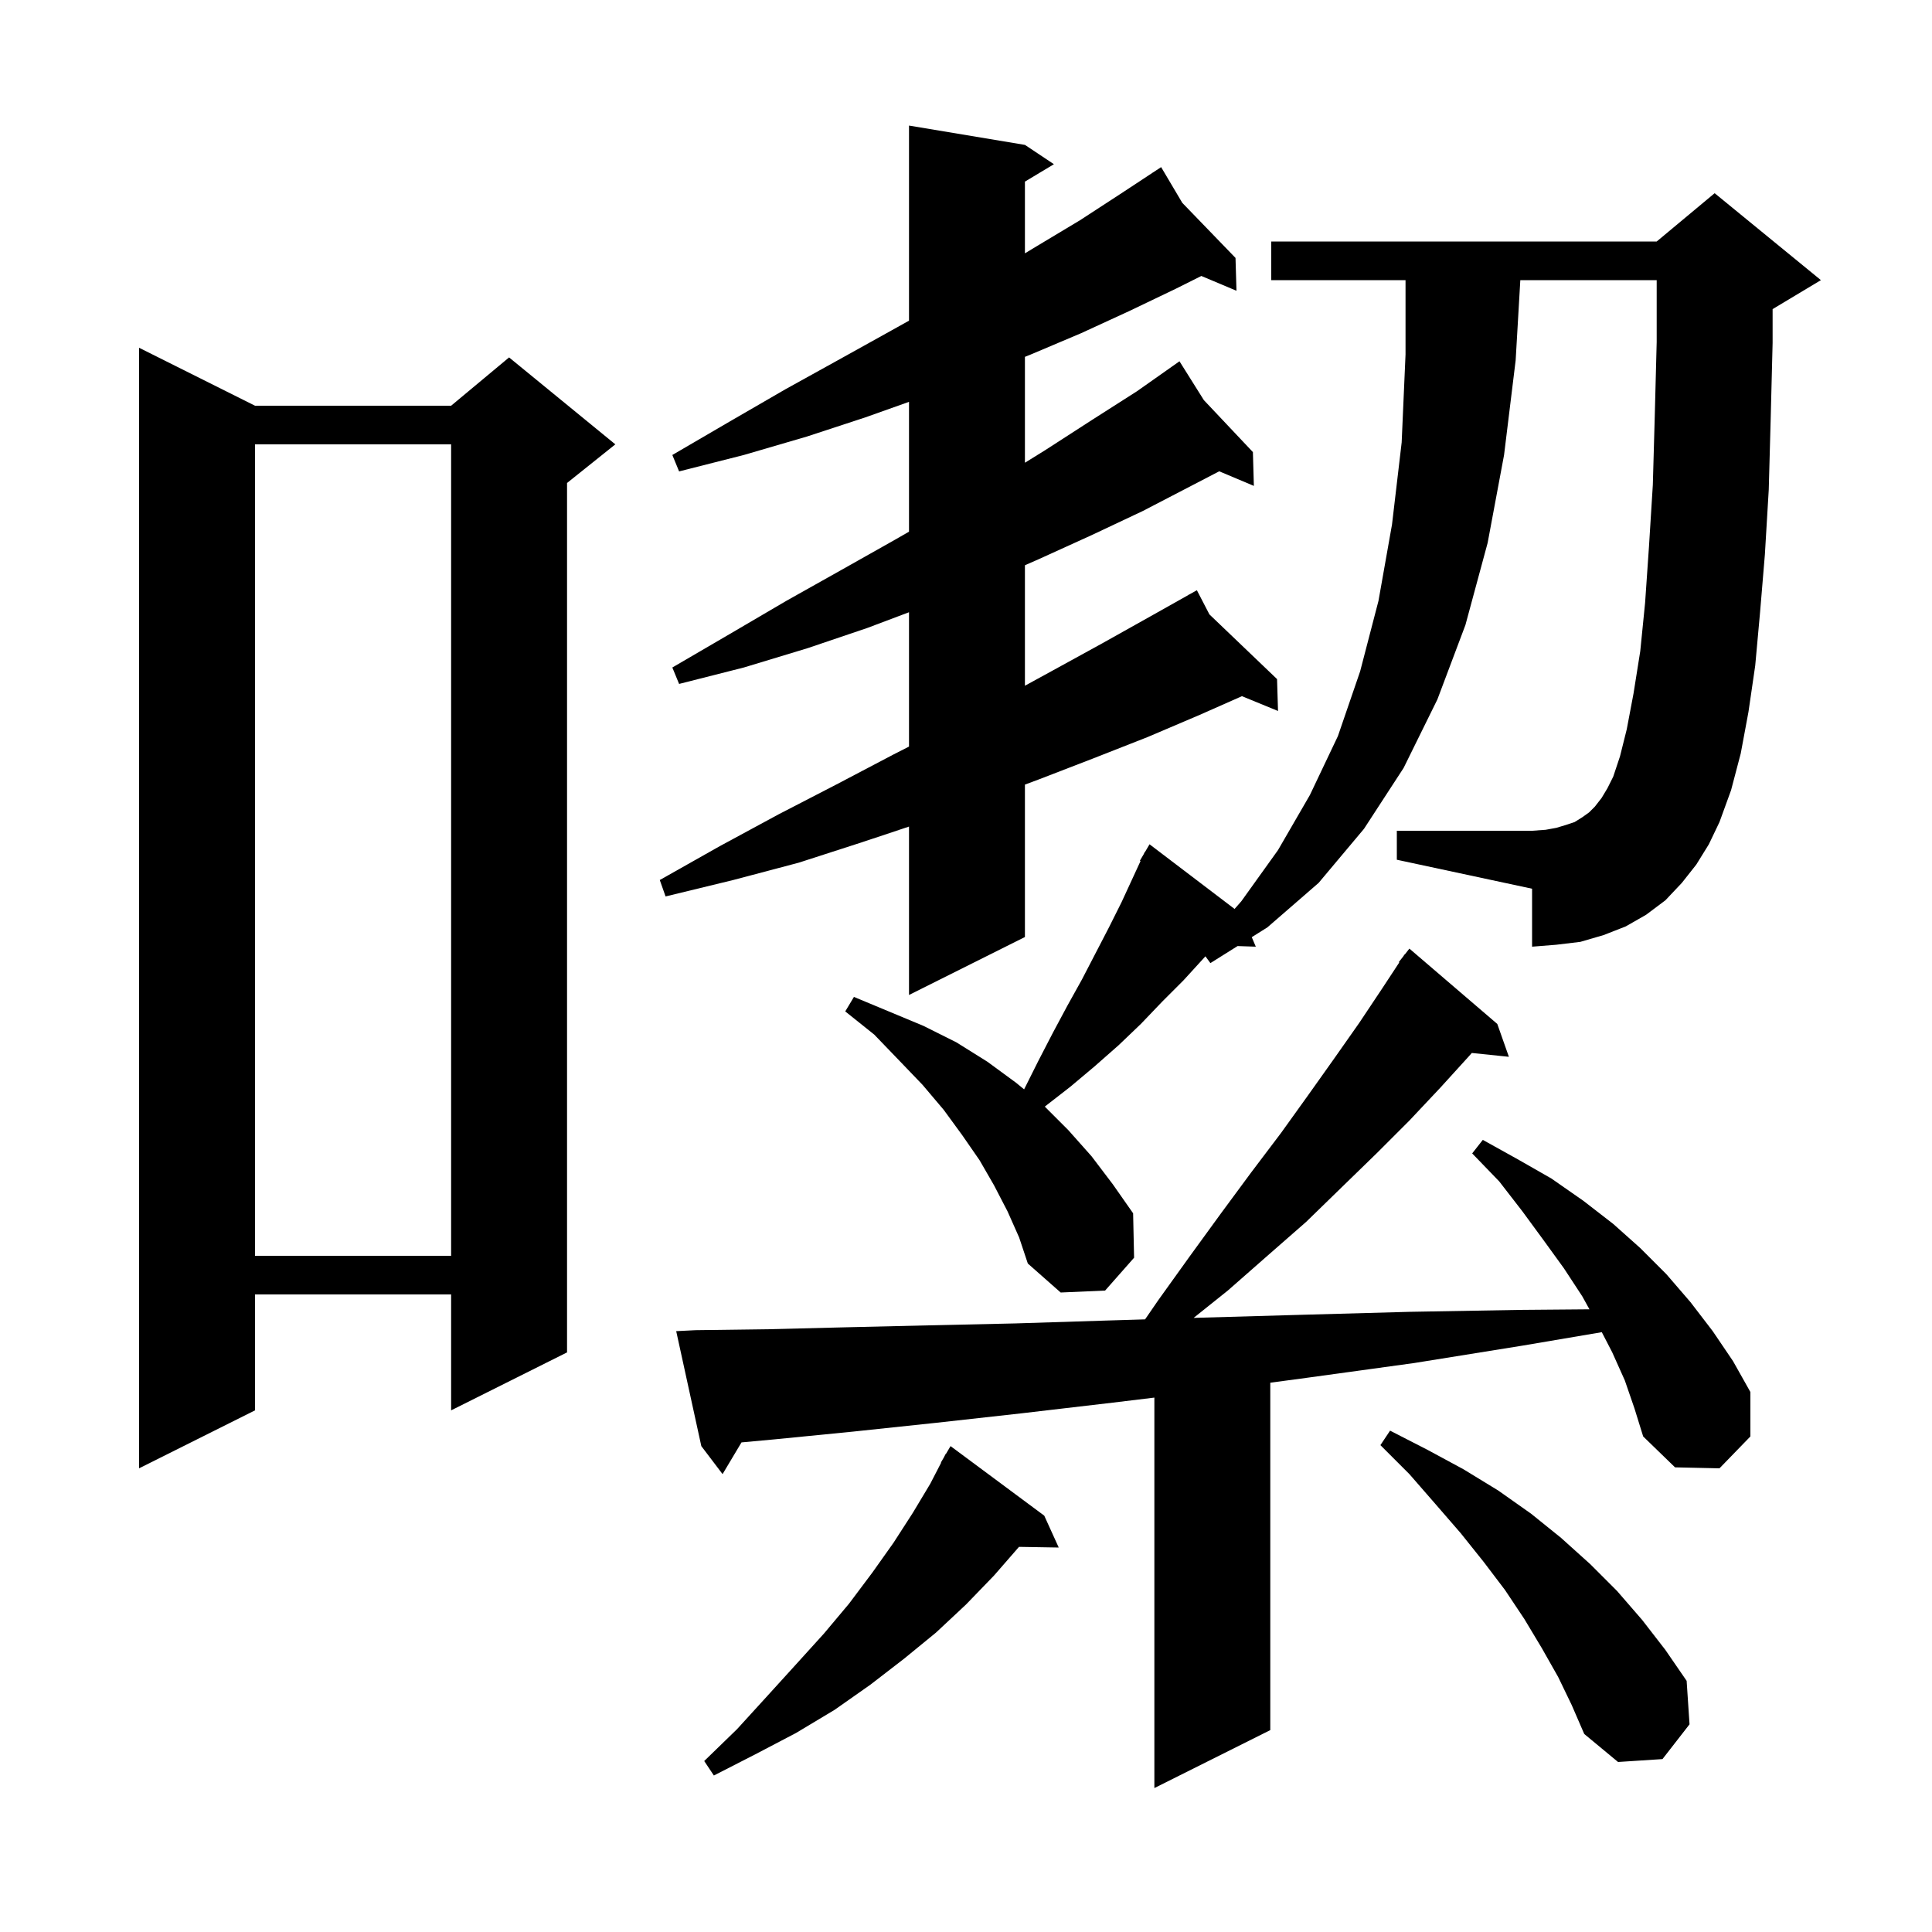 <svg xmlns="http://www.w3.org/2000/svg" xmlns:xlink="http://www.w3.org/1999/xlink" version="1.1" baseProfile="full" viewBox="0 0 200 200" width="200" height="200">
<g fill="black">
<path d="M 168.2 142.9 L 166.9 140.0 L 165.818 137.907 L 157.6 139.3 L 146.4 141.1 L 135.5 142.6 L 131.5 143.138 L 131.5 179.1 L 119.5 185.1 L 119.5 144.679 L 115.2 145.2 L 105.8 146.3 L 96.8 147.3 L 88.3 148.2 L 80.2 149.0 L 76.759 149.317 L 74.8 152.6 L 72.6 149.7 L 70.0 137.8 L 72.0 137.7 L 79.6 137.6 L 87.6 137.4 L 96.1 137.2 L 105.1 137.0 L 114.6 136.7 L 118.538 136.581 L 119.9 134.6 L 123.2 130.0 L 126.4 125.6 L 129.5 121.4 L 132.6 117.3 L 135.4 113.4 L 138.1 109.6 L 140.7 105.9 L 143.1 102.3 L 144.853 99.633 L 144.8 99.6 L 145.254 99.022 L 145.4 98.8 L 145.418 98.813 L 145.9 98.2 L 155.0 106.0 L 156.2 109.4 L 152.361 109.003 L 152.1 109.3 L 149.1 112.6 L 145.9 116.0 L 142.5 119.4 L 138.9 122.9 L 135.2 126.5 L 131.2 130.0 L 127.1 133.6 L 123.565 136.428 L 124.5 136.4 L 135.0 136.1 L 145.9 135.8 L 157.3 135.6 L 164.539 135.539 L 163.8 134.2 L 161.9 131.3 L 159.8 128.4 L 157.6 125.4 L 155.2 122.3 L 152.4 119.4 L 153.5 118.0 L 157.1 120.0 L 160.6 122.0 L 163.9 124.3 L 167.0 126.7 L 169.8 129.2 L 172.5 131.9 L 175.0 134.8 L 177.3 137.8 L 179.4 140.9 L 181.2 144.1 L 181.2 148.7 L 178.0 152.0 L 173.4 151.9 L 170.1 148.7 L 169.2 145.8 Z M 108.1 156.9 L 109.6 160.2 L 105.487 160.13 L 102.9 163.1 L 100.0 166.1 L 96.9 169.0 L 93.6 171.7 L 90.1 174.4 L 86.4 177.0 L 82.4 179.4 L 78.2 181.6 L 73.9 183.8 L 72.9 182.3 L 76.3 179.0 L 79.4 175.6 L 82.4 172.3 L 85.3 169.1 L 87.9 166.0 L 90.3 162.8 L 92.5 159.7 L 94.5 156.6 L 96.3 153.6 L 97.428 151.414 L 97.4 151.4 L 97.689 150.908 L 97.9 150.5 L 97.921 150.513 L 98.4 149.7 Z M 161.3 173.6 L 159.6 170.6 L 157.8 167.6 L 155.8 164.6 L 153.6 161.7 L 151.2 158.7 L 148.6 155.7 L 145.9 152.6 L 142.9 149.6 L 143.9 148.1 L 147.8 150.1 L 151.5 152.1 L 155.1 154.3 L 158.5 156.7 L 161.6 159.2 L 164.6 161.9 L 167.4 164.7 L 170.0 167.7 L 172.4 170.8 L 174.6 174.0 L 174.9 178.5 L 172.1 182.1 L 167.5 182.4 L 164.0 179.5 L 162.7 176.5 Z M 26.4 42.0 L 46.7 42.0 L 52.7 37.0 L 63.7 46.0 L 58.7 50.0 L 58.7 140.0 L 46.7 146.0 L 46.7 134.0 L 26.4 134.0 L 26.4 146.0 L 14.4 152.0 L 14.4 36.0 Z M 175.6 89.5 L 174.1 91.4 L 172.4 93.2 L 170.4 94.7 L 168.3 95.9 L 166.0 96.8 L 163.6 97.5 L 161.1 97.8 L 158.6 98.0 L 158.6 92.0 L 144.6 89.0 L 144.6 86.0 L 158.6 86.0 L 160.0 85.9 L 161.1 85.7 L 162.1 85.4 L 163.0 85.1 L 163.8 84.6 L 164.5 84.1 L 165.1 83.5 L 165.8 82.6 L 166.4 81.6 L 167.0 80.4 L 167.7 78.3 L 168.4 75.5 L 169.1 71.8 L 169.8 67.4 L 170.3 62.4 L 170.7 56.6 L 171.1 50.2 L 171.3 43.1 L 171.5 35.4 L 171.5 29.0 L 157.383 29.0 L 156.9 37.3 L 155.7 47.1 L 154.0 56.2 L 151.7 64.7 L 148.8 72.4 L 145.3 79.5 L 141.2 85.8 L 136.5 91.4 L 131.2 96.0 L 129.582 97.015 L 130.0 98.0 L 128.114 97.935 L 125.3 99.7 L 124.785 98.997 L 124.6 99.2 L 122.5 101.5 L 120.3 103.7 L 118.1 106.0 L 115.8 108.2 L 113.3 110.4 L 110.8 112.5 L 108.156 114.556 L 110.6 117.0 L 113.0 119.7 L 115.2 122.6 L 117.3 125.6 L 117.4 130.2 L 114.4 133.6 L 109.8 133.8 L 106.4 130.8 L 105.5 128.1 L 104.3 125.4 L 102.9 122.7 L 101.4 120.1 L 99.6 117.5 L 97.7 114.9 L 95.5 112.3 L 93.1 109.8 L 90.5 107.1 L 87.5 104.7 L 88.4 103.2 L 95.6 106.2 L 99.0 107.9 L 102.2 109.9 L 105.2 112.1 L 106.015 112.77 L 107.5 109.8 L 109.0 106.9 L 110.5 104.1 L 112.0 101.4 L 114.8 96.0 L 116.1 93.4 L 118.068 89.136 L 118.0 89.1 L 118.393 88.432 L 118.5 88.2 L 118.521 88.214 L 119.0 87.4 L 127.803 94.094 L 128.5 93.3 L 132.3 88.0 L 135.6 82.3 L 138.5 76.2 L 140.8 69.5 L 142.7 62.2 L 144.1 54.3 L 145.1 45.8 L 145.5 36.7 L 145.5 29.0 L 131.6 29.0 L 131.6 25.0 L 171.5 25.0 L 177.5 20.0 L 188.5 29.0 L 183.5 32.0 L 183.5 35.5 L 183.3 43.4 L 183.1 50.7 L 182.7 57.4 L 182.2 63.4 L 181.7 68.9 L 181.0 73.7 L 180.2 78.0 L 179.2 81.8 L 178.0 85.1 L 176.9 87.4 Z M 26.4 46.0 L 26.4 130.0 L 46.7 130.0 L 46.7 46.0 Z M 106.1 15.0 L 109.1 17.0 L 106.1 18.8 L 106.1 26.225 L 107.3 25.5 L 111.8 22.8 L 116.1 20.0 L 119.345 17.863 L 119.3 17.8 L 119.355 17.857 L 120.2 17.3 L 122.39 20.998 L 127.9 26.7 L 128.0 30.1 L 124.363 28.569 L 121.7 29.9 L 116.9 32.2 L 111.9 34.5 L 106.7 36.7 L 106.1 36.94 L 106.1 47.902 L 108.2 46.6 L 113.0 43.5 L 117.7 40.5 L 121.331 37.942 L 121.3 37.9 L 121.336 37.938 L 122.1 37.4 L 124.623 41.42 L 129.7 46.8 L 129.8 50.3 L 126.213 48.789 L 123.5 50.2 L 118.3 52.9 L 113.0 55.4 L 107.5 57.9 L 106.1 58.514 L 106.1 70.987 L 109.0 69.4 L 114.1 66.6 L 119.1 63.8 L 123.049 61.579 L 123.0 61.5 L 123.07 61.567 L 123.9 61.1 L 125.199 63.603 L 132.2 70.3 L 132.3 73.6 L 128.565 72.069 L 124.2 74.0 L 118.8 76.3 L 113.2 78.5 L 107.5 80.7 L 106.1 81.222 L 106.1 97.0 L 94.1 103.0 L 94.1 85.567 L 89.2 87.2 L 82.7 89.3 L 75.9 91.1 L 68.9 92.8 L 68.3 91.1 L 74.5 87.6 L 80.6 84.3 L 86.6 81.2 L 92.5 78.1 L 94.1 77.286 L 94.1 63.379 L 89.8 65.0 L 83.6 67.1 L 77.0 69.1 L 70.3 70.8 L 69.6 69.1 L 75.6 65.6 L 81.4 62.2 L 87.1 59.0 L 92.6 55.9 L 94.1 55.039 L 94.1 41.598 L 89.6 43.2 L 83.5 45.2 L 77.0 47.1 L 70.3 48.8 L 69.6 47.1 L 75.6 43.6 L 81.3 40.3 L 86.9 37.2 L 92.3 34.2 L 94.1 33.196 L 94.1 13.0 Z " />
</g>
</svg>
